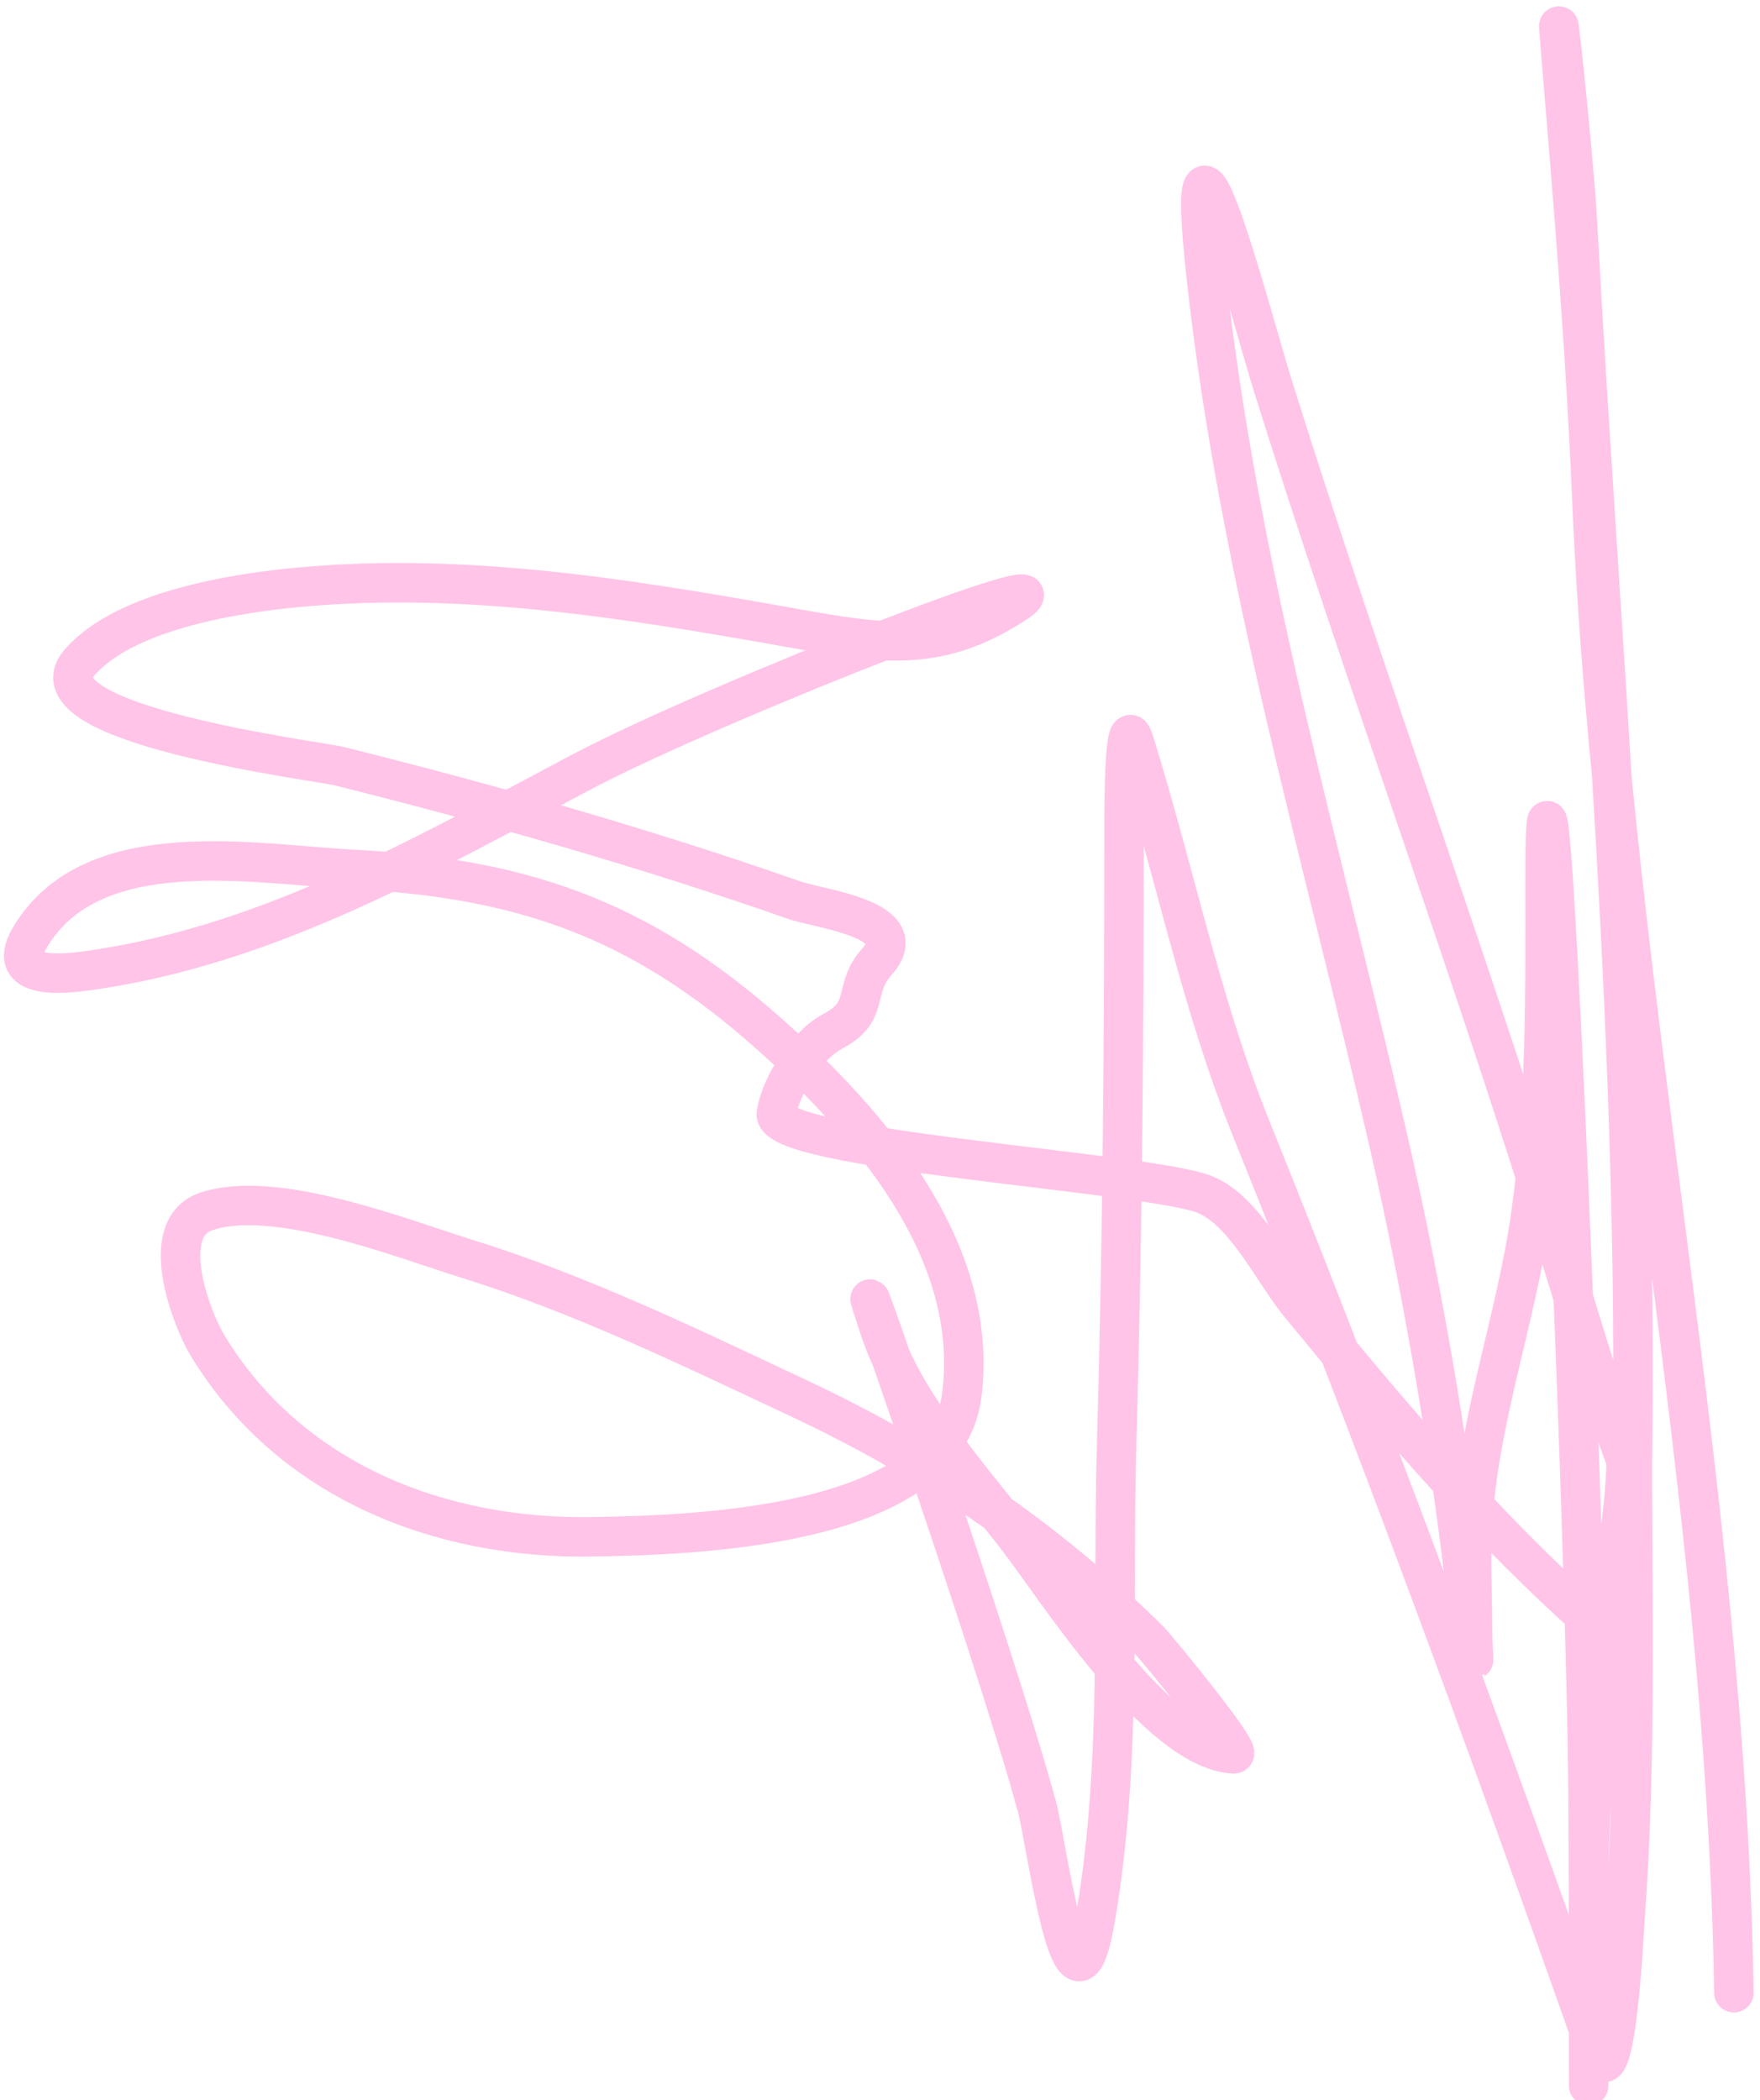 <?xml version="1.0" encoding="UTF-8"?> <svg xmlns="http://www.w3.org/2000/svg" width="223" height="266" viewBox="0 0 223 266" fill="none"> <path d="M219.69 252.407C218.715 189.039 204.377 126.664 201.7 63.309C200.872 43.711 199.238 24.366 197.611 4.842C196.969 -2.868 199.444 20.217 199.86 27.942C202.706 80.725 207.678 133.262 206.811 186.172C206.766 188.923 199.466 164.779 198.634 162.049C187.026 124.001 173.108 86.673 161.223 48.692C158.754 40.803 149.589 5.529 152.841 35.097C156.923 72.203 167.487 107.898 175.84 144.161C180.592 164.795 184.149 186.046 186.368 207.126C187.013 213.256 186.572 208.801 186.572 206.41C186.572 202.006 186.323 197.516 186.572 193.122C187.318 179.946 192.067 167.126 193.932 154.076C195.946 139.974 195.772 125.76 195.772 111.554C195.772 73.794 200.711 186.949 201.189 224.707C201.345 237.04 201.291 274.043 201.291 261.709C201.291 254.213 201.291 246.717 201.291 239.221C201.291 222.838 203.859 206.913 205.686 190.669C206.305 185.167 206.811 163.136 206.811 182.594C206.811 202.759 207.371 222.981 205.891 243.106C205.795 244.404 204.726 266.807 202.313 259.971C188.474 220.76 174.142 181.632 158.565 143.037C152.062 126.924 148.82 110.264 143.642 93.769C142.492 90.107 142.415 101.379 142.415 105.217C142.415 130.984 142.235 156.735 141.495 182.492C140.92 202.511 142.21 223.504 138.735 243.31C135.923 259.343 132.6 233.284 131.376 228.796C125.817 208.411 104.865 148.546 111.546 168.591C114.648 177.897 122.817 186.981 128.718 194.553C133.686 200.928 146.621 221.641 156.316 222.152C157.676 222.223 146.381 208.528 145.686 207.841C132.392 194.706 117.825 184.892 100.916 176.972C87.127 170.514 73.594 163.927 59.007 159.391C50.986 156.897 34.758 150.485 26.094 153.463C19.826 155.617 24.288 167.117 26.299 170.431C36.669 187.522 55.67 194.996 75.055 194.656C87.576 194.436 119.746 193.66 121.87 176.666C124.074 159.034 111.292 143.679 99.178 132.509C82.476 117.108 67.48 111.291 44.8 110.123C32.145 109.472 11.685 105.482 3.811 118.71C0.286 124.632 9.212 123.249 12.193 122.798C34.692 119.395 54.051 108.141 73.931 97.653C90.565 88.878 143.003 68.288 126.674 77.619C117.396 82.921 110.039 81.252 98.769 79.254C78.699 75.698 58.758 72.526 38.258 74.348C30.222 75.062 15.806 77.236 10.046 83.956C3.347 91.772 40.393 96.398 42.96 97.04C62.37 101.892 81.726 107.399 100.609 114.008C103.973 115.185 115.899 116.419 111.137 121.776C107.924 125.391 110.373 128.049 105.618 130.567C102.198 132.377 99.036 137.277 98.36 140.993C97.513 145.653 144.731 148.413 152.432 151.214C157.6 153.093 161.321 161.121 164.596 165.115C177.152 180.428 189.954 195.544 204.971 208.25" stroke="#FFC4E7" stroke-width="5" stroke-linecap="round"></path> </svg> 
